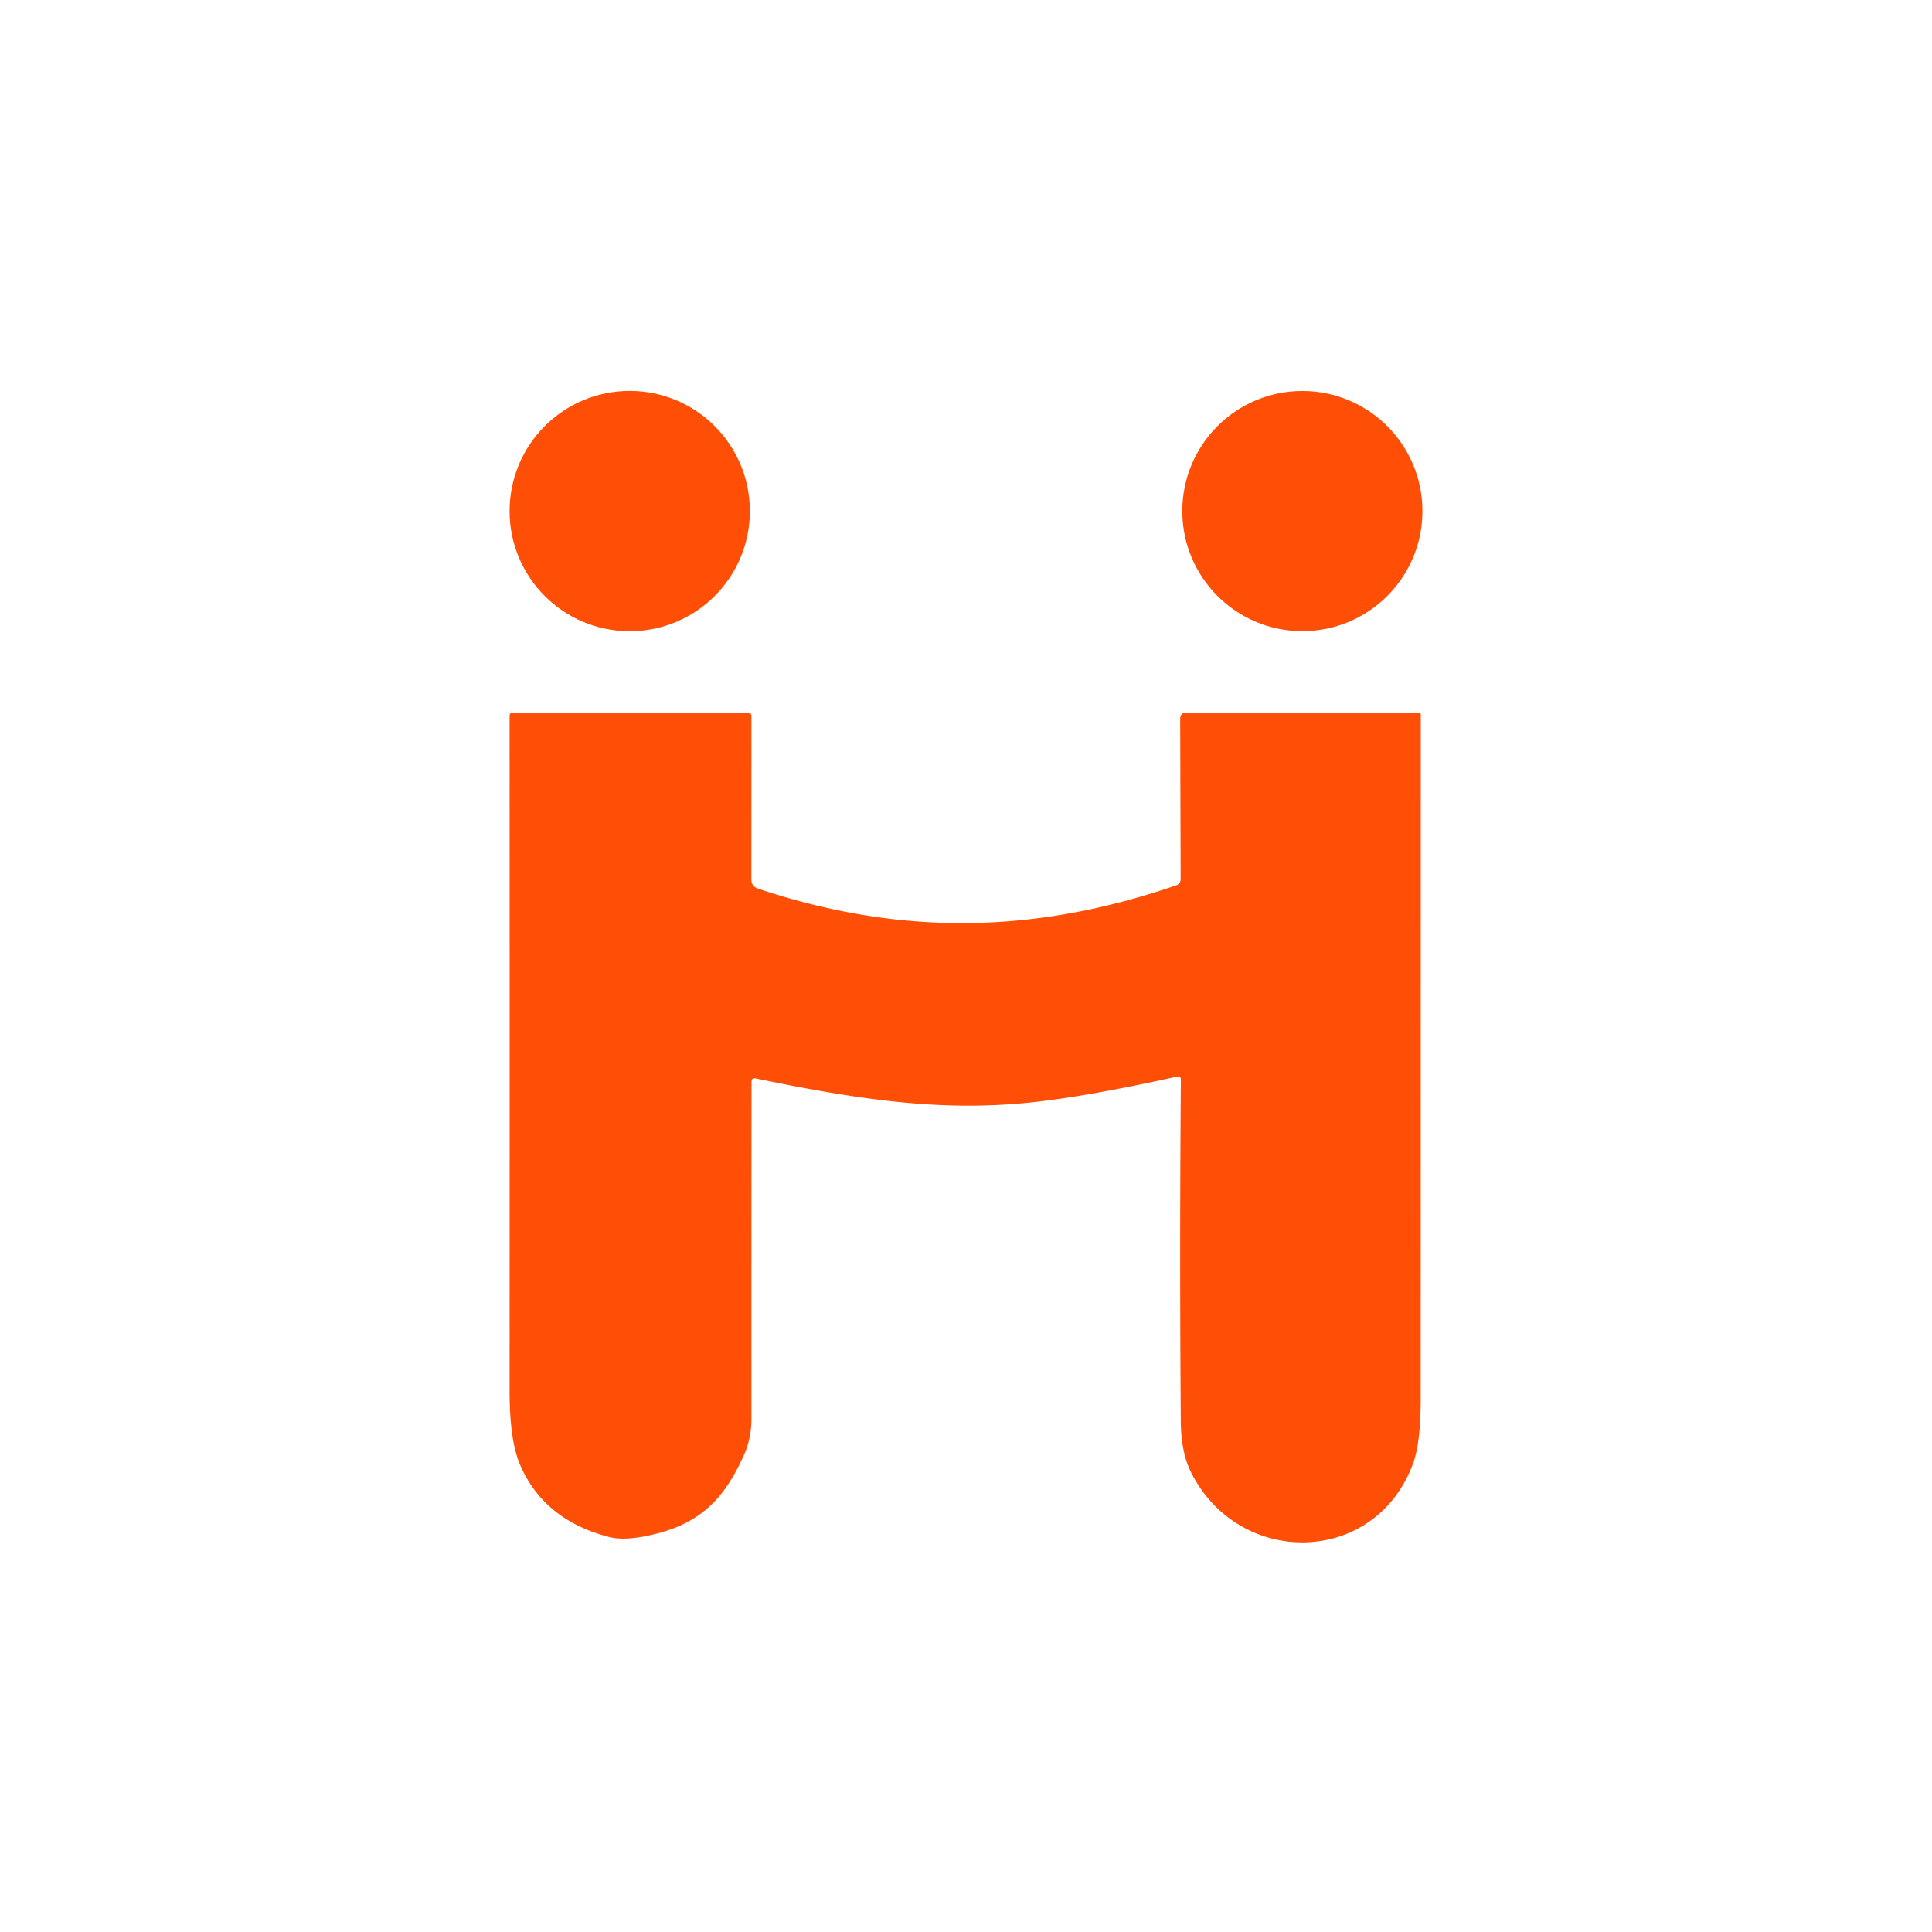 <?xml version="1.0" encoding="UTF-8" standalone="no"?>
<!DOCTYPE svg PUBLIC "-//W3C//DTD SVG 1.1//EN" "http://www.w3.org/Graphics/SVG/1.1/DTD/svg11.dtd">
<svg xmlns="http://www.w3.org/2000/svg" version="1.1" viewBox="0.00 0.00 256.00 256.00">
<circle fill="#ff4f07" cx="83.44" cy="67.72" r="15.92"/>
<circle fill="#ff4f07" cx="172.57" cy="67.72" r="15.91"/>
<path fill="#ff4f07" d="
  M 99.58 143.37
  Q 99.56 165.68 99.57 187.99
  Q 99.57 190.59 98.57 192.81
  C 95.83 198.93 92.46 202.19 85.48 203.56
  Q 82.53 204.13 80.71 203.66
  Q 72.06 201.42 68.91 194.09
  Q 67.51 190.85 67.52 184.18
  Q 67.54 139.57 67.52 94.88
  Q 67.52 94.42 67.98 94.42
  L 99.12 94.42
  A 0.45 0.45 0.0 0 1 99.57 94.87
  L 99.56 116.51
  Q 99.56 117.46 100.47 117.76
  C 119.54 124.12 137.33 123.69 155.86 117.31
  A 0.86 0.86 0.0 0 0 156.44 116.50
  L 156.38 95.27
  Q 156.38 94.42 157.23 94.42
  L 188.02 94.42
  Q 188.26 94.42 188.26 94.66
  Q 188.26 140.07 188.25 185.41
  Q 188.25 191.21 187.22 193.97
  C 182.15 207.60 164.01 207.75 157.74 194.93
  Q 156.50 192.37 156.46 188.32
  Q 156.29 165.72 156.47 143.09
  Q 156.48 142.54 155.94 142.66
  Q 144.15 145.27 136.76 146.06
  C 125.05 147.30 114.43 145.86 100.15 142.90
  Q 99.58 142.78 99.58 143.37
  Z"
/>
</svg>
